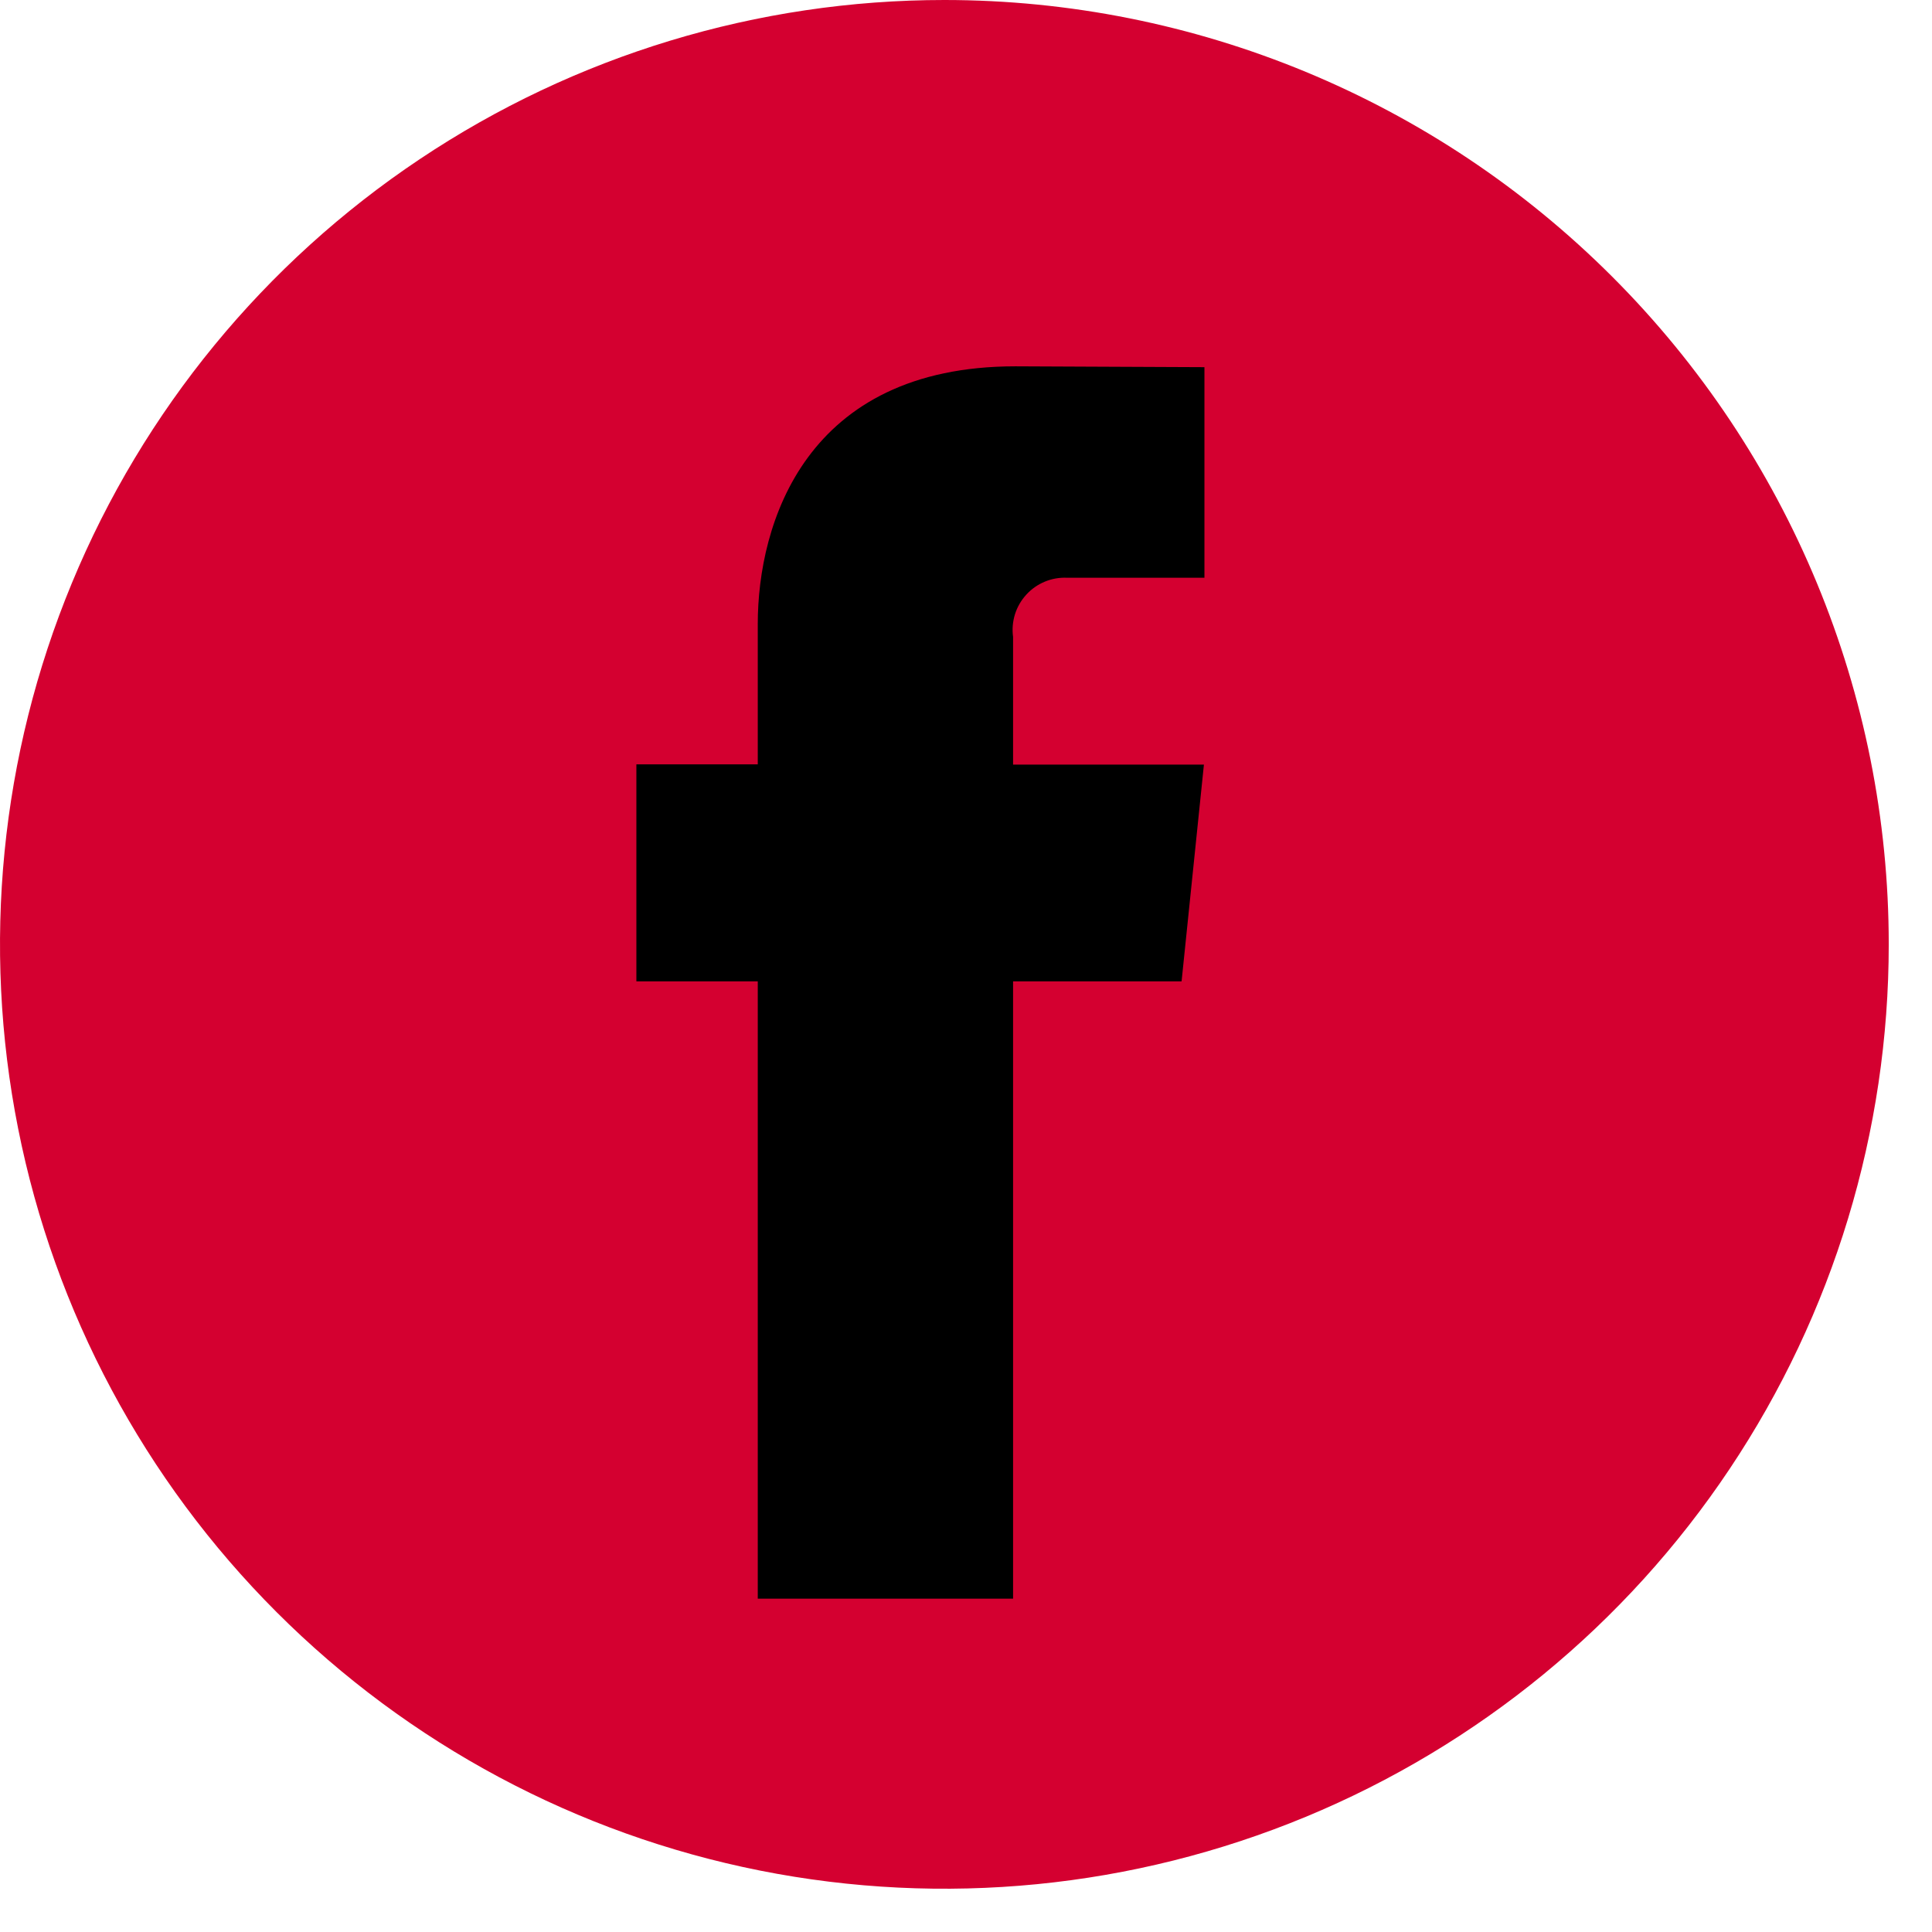 <svg width="41" height="41" viewBox="0 0 41 41" fill="none" xmlns="http://www.w3.org/2000/svg">
<path d="M40.082 20.041C40.082 24.005 38.907 27.879 36.704 31.175C34.502 34.471 31.372 37.039 27.71 38.556C24.048 40.073 20.019 40.47 16.131 39.697C12.244 38.924 8.673 37.015 5.87 34.212C3.067 31.409 1.158 27.838 0.385 23.951C-0.388 20.063 0.009 16.034 1.526 12.372C3.042 8.71 5.611 5.58 8.907 3.378C12.203 1.175 16.077 0 20.041 0C25.356 0 30.454 2.111 34.212 5.87C37.971 9.628 40.082 14.726 40.082 20.041Z" fill="#D40030"/>
<path d="M25.075 20.826H21.499V33.926H16.081V20.826H13.505V16.221H16.081V13.242C16.081 11.112 17.093 7.774 21.548 7.774L25.56 7.792V12.261H22.648C22.486 12.253 22.324 12.281 22.174 12.343C22.024 12.405 21.889 12.499 21.78 12.619C21.67 12.739 21.588 12.881 21.539 13.036C21.491 13.191 21.477 13.355 21.499 13.516V16.226H25.549L25.075 20.826Z" fill="black"/>
</svg>
